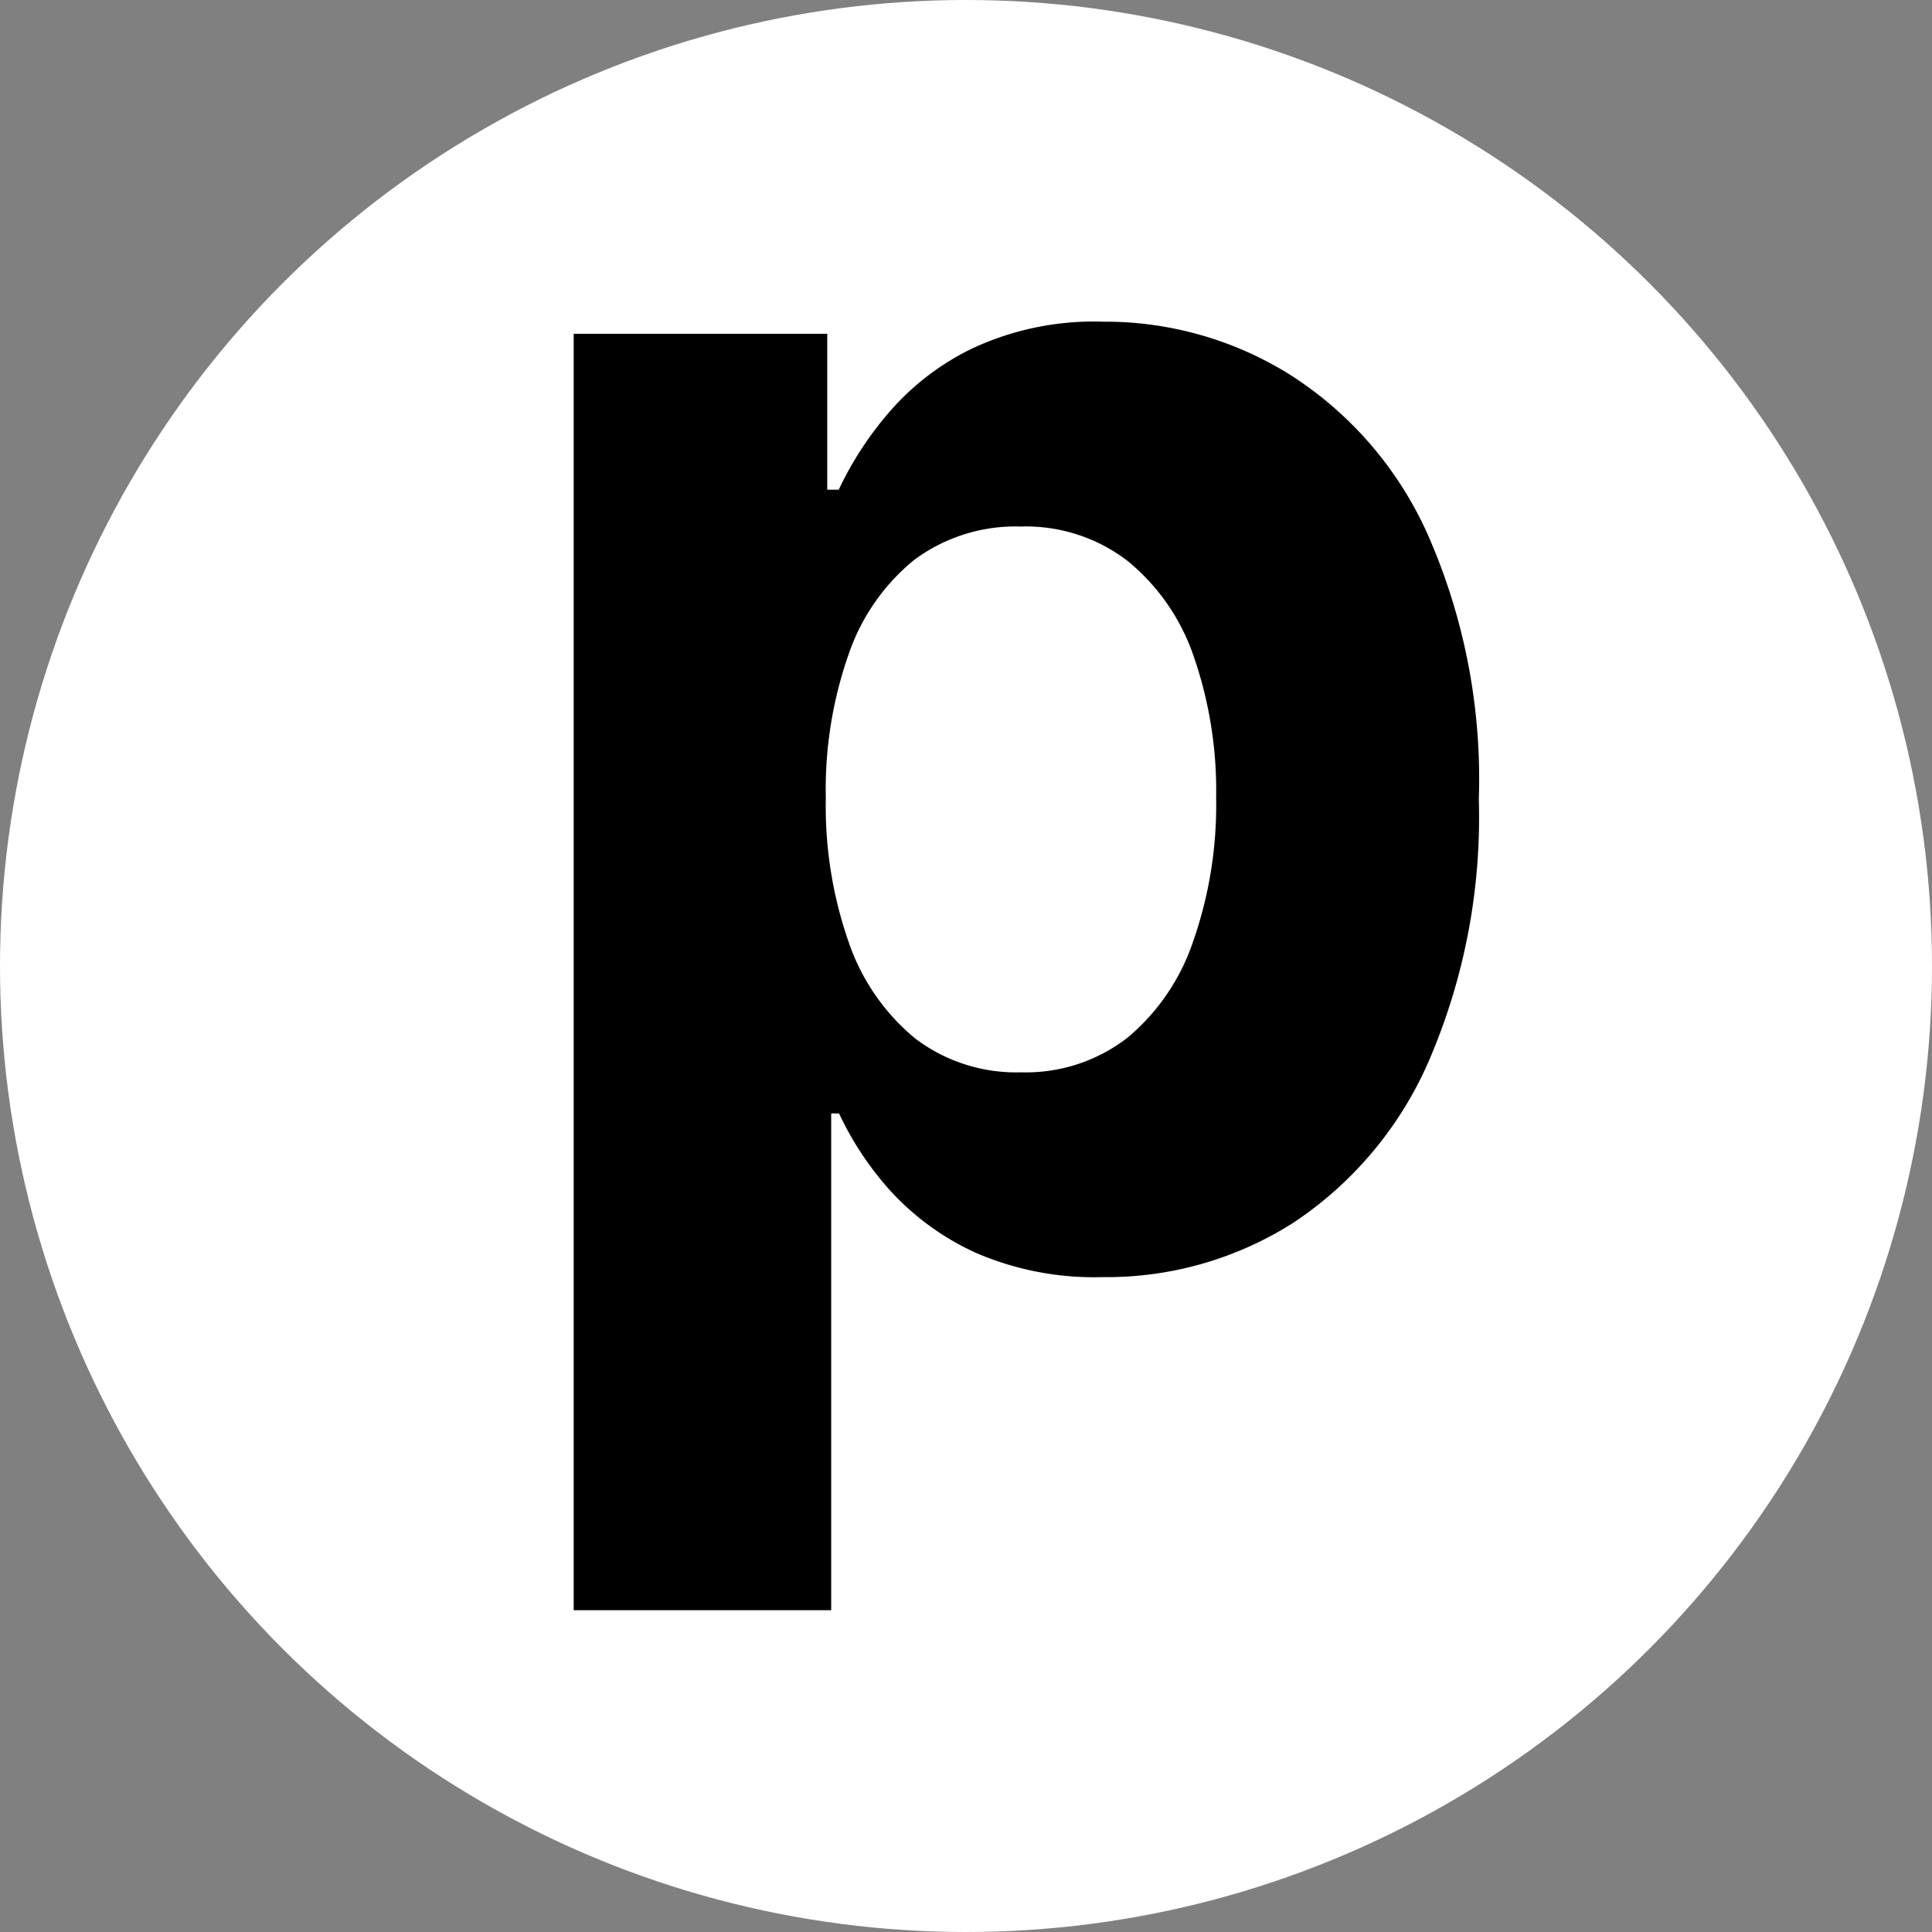 <svg xmlns="http://www.w3.org/2000/svg" width="32" height="32" viewBox="0 0 32 32">
  <rect x="0" y="0" width="32" height="32" fill="#808080" stroke="none"/>
  <g id="Group_186" data-name="Group 186" transform="translate(-9266 -2355)">
    <g id="Group_184" data-name="Group 184" transform="translate(389)">
      <g id="Group_183" data-name="Group 183" transform="translate(8877 2355)">
        <circle id="Ellipse_24" data-name="Ellipse 24" cx="16" cy="16" r="16" transform="translate(0)" fill="#fff"/>
      </g>
    </g>
    <path id="p" d="M.724,21.711V.57h4.2V3.152h.19A5.64,5.64,0,0,1,5.93,1.891,4.275,4.275,0,0,1,7.331.81,4.762,4.762,0,0,1,9.493.369a5.779,5.779,0,0,1,3.1.881,6.079,6.079,0,0,1,2.272,2.633,10.035,10.035,0,0,1,.851,4.394,10.192,10.192,0,0,1-.831,4.344,6.161,6.161,0,0,1-2.242,2.673,5.755,5.755,0,0,1-3.163.9,4.926,4.926,0,0,1-2.112-.41A4.369,4.369,0,0,1,5.96,14.754a5.237,5.237,0,0,1-.841-1.271h-.13v8.228ZM4.9,8.257a6.844,6.844,0,0,0,.38,2.392,3.553,3.553,0,0,0,1.1,1.592,2.767,2.767,0,0,0,1.752.561,2.75,2.75,0,0,0,1.762-.571,3.554,3.554,0,0,0,1.091-1.6,6.832,6.832,0,0,0,.38-2.372,6.794,6.794,0,0,0-.37-2.342A3.489,3.489,0,0,0,9.9,4.333a2.766,2.766,0,0,0-1.772-.571,2.817,2.817,0,0,0-1.762.551A3.454,3.454,0,0,0,5.279,5.875,6.759,6.759,0,0,0,4.9,8.257Z" transform="translate(9274.778 2359.959)"/>
  </g>
</svg>
